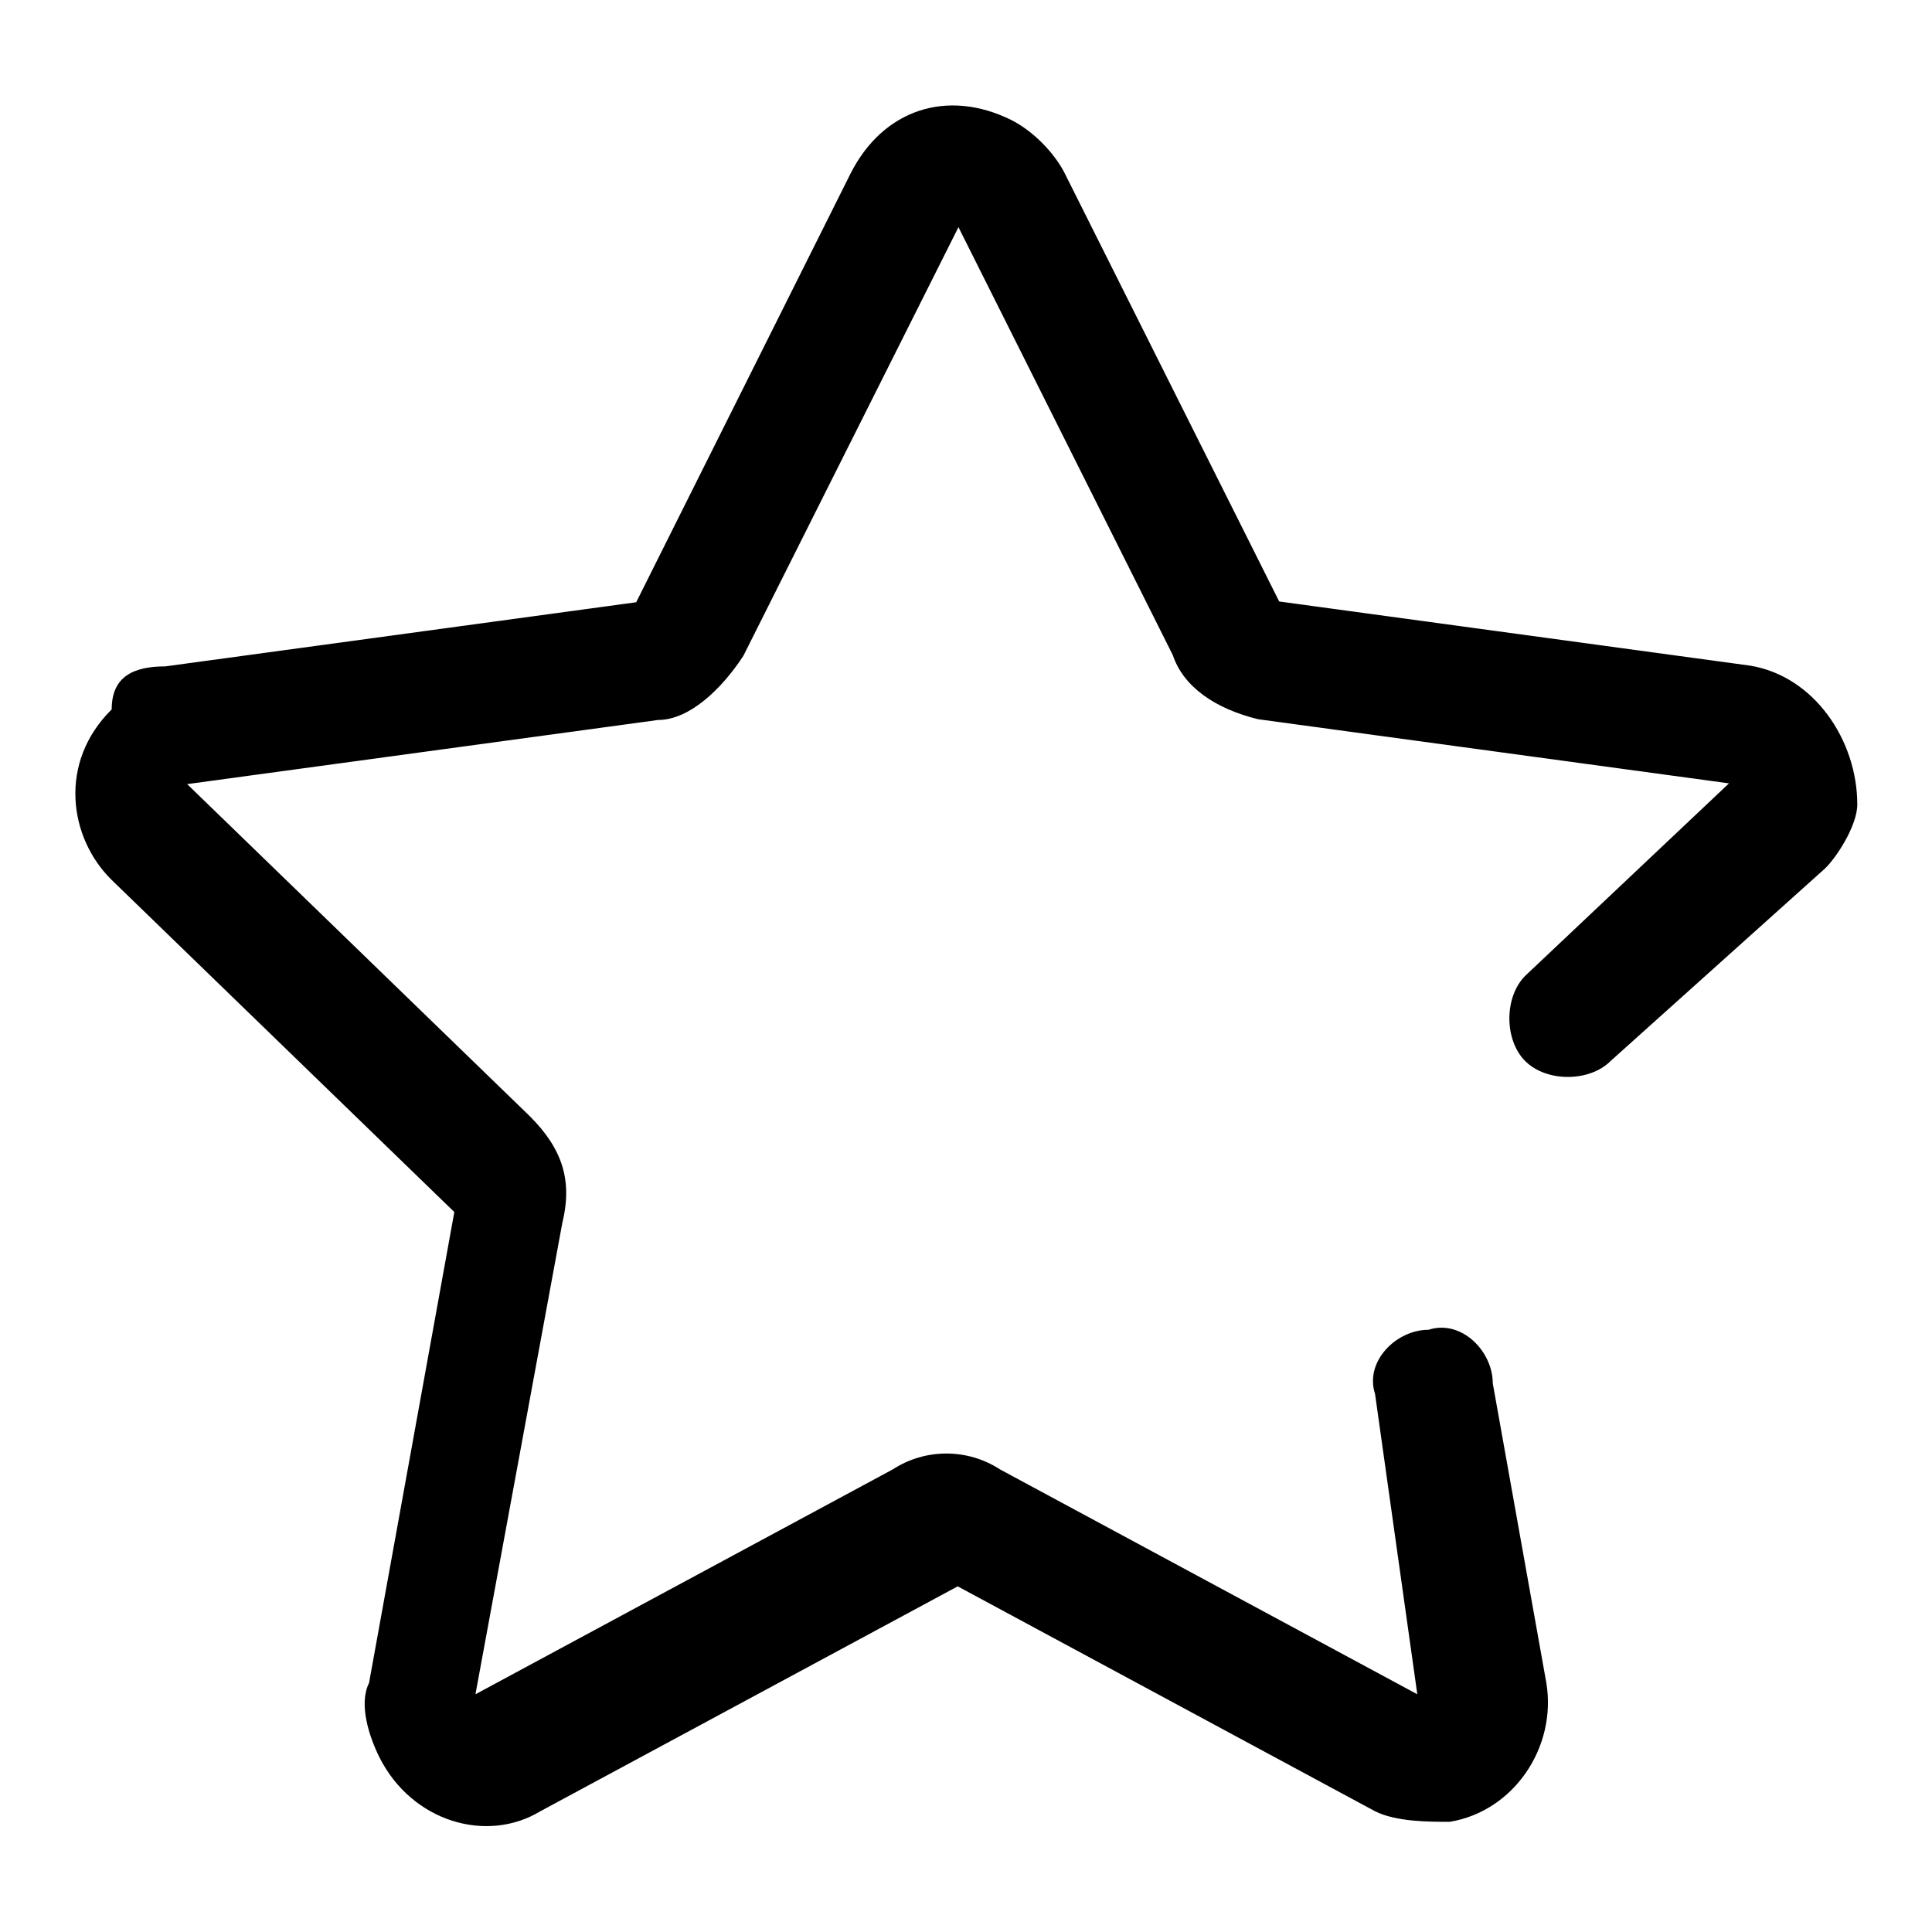 <?xml version="1.0" encoding="utf-8"?>
<!-- Svg Vector Icons : http://www.onlinewebfonts.com/icon -->
<!DOCTYPE svg PUBLIC "-//W3C//DTD SVG 1.1//EN" "http://www.w3.org/Graphics/SVG/1.1/DTD/svg11.dtd">
<svg version="1.1" xmlns="http://www.w3.org/2000/svg" xmlns:xlink="http://www.w3.org/1999/xlink" x="0px" y="0px" viewBox="0 0 256 256" enable-background="new 0 0 256 256" xml:space="preserve">
<g> <path fill="#000000" d="M182.2,184.7c-1.4-4.3,2.8-8.5,7.1-8.5c4.3-1.4,8.5,2.8,8.5,7.1l7.1,39.7c1.4,8.5-4.3,17-12.8,18.4 c-2.8,0-7.1,0-9.9-1.4l-55.3-29.8l-55.3,29.8c-7.1,4.3-17,1.4-21.3-7.1c-1.4-2.8-2.8-7.1-1.4-9.9l11.3-62.4l-45.4-44 C9.1,111,7.7,101,14.8,94c0-4.3,2.8-5.7,7.1-5.7l62.4-8.5L112.7,23c4.3-8.5,12.8-11.3,21.3-7.1c2.8,1.4,5.7,4.3,7.1,7.1l28.4,56.7 l62.4,8.5c8.5,1.4,14.2,9.9,14.2,18.4c0,2.8-2.8,7.1-4.3,8.5l-28.4,25.5c-2.8,2.8-8.5,2.8-11.3,0c-2.8-2.8-2.8-8.5,0-11.3l27-25.5 l-62.4-8.5c-5.7-1.4-9.9-4.3-11.3-8.5l-28.4-56.7L98.5,86.9c-2.8,4.3-7.1,8.5-11.3,8.5l-62.4,8.5l45.4,44c4.3,4.3,5.7,8.5,4.3,14.2 L63,224.5l55.3-29.8c4.3-2.8,9.9-2.8,14.2,0l55.3,29.8L182.2,184.7z"/></g>
</svg>